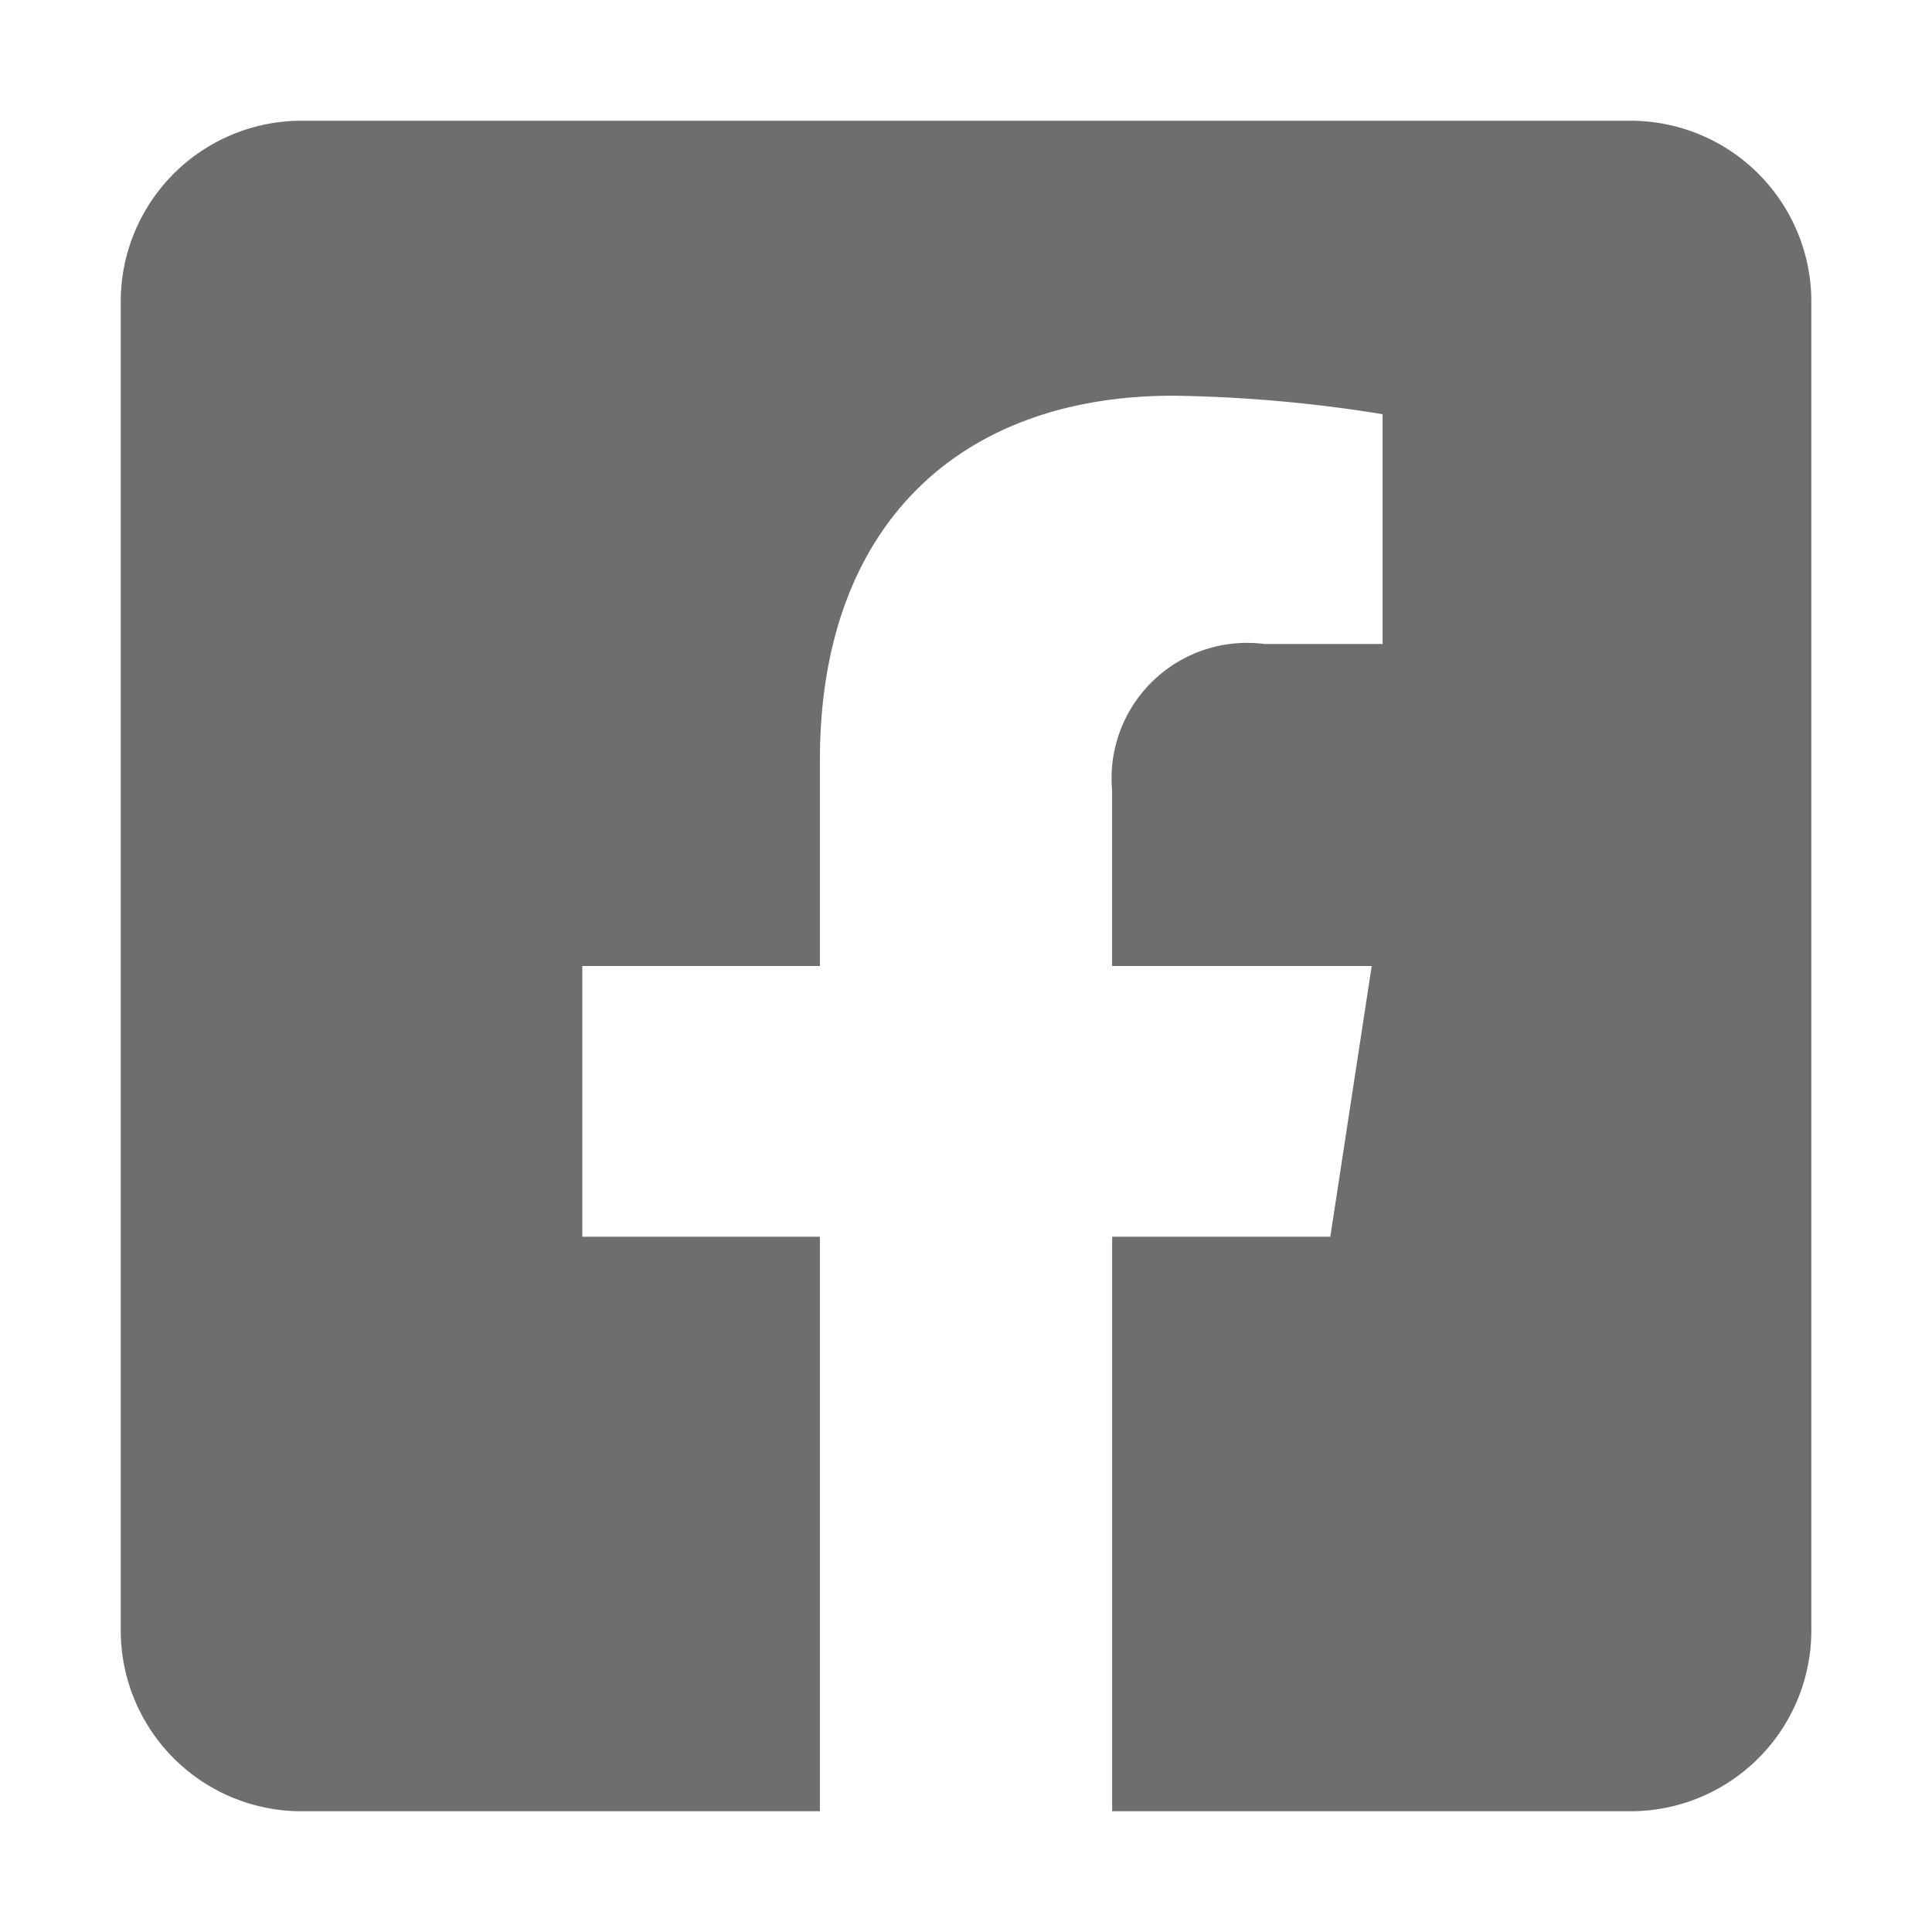 <svg id="facebook_square" data-name="facebook square" xmlns="http://www.w3.org/2000/svg" width="26.834" height="26.834" viewBox="0 0 26.834 26.834">
  <path id="Path_11" data-name="Path 11" d="M20.964,3H2.516A2.512,2.512,0,0,0,0,5.516V23.964A2.512,2.512,0,0,0,2.516,26.48H9.711V18.5h-3.3V14.74h3.3V11.878c0-3.259,1.94-5.059,4.908-5.059a19.722,19.722,0,0,1,2.907.257v3.192H15.888A1.882,1.882,0,0,0,13.769,12.3V14.74h3.606L16.8,18.5h-3.03V26.48h7.195a2.512,2.512,0,0,0,2.516-2.516V5.516A2.512,2.512,0,0,0,20.964,3Z" transform="translate(1.677 -1.323)" fill="#6e6e6e"/>
  <path id="Path_12" data-name="Path 12" d="M0,0H26.834V26.834H0Z" fill="none"/>
</svg>
